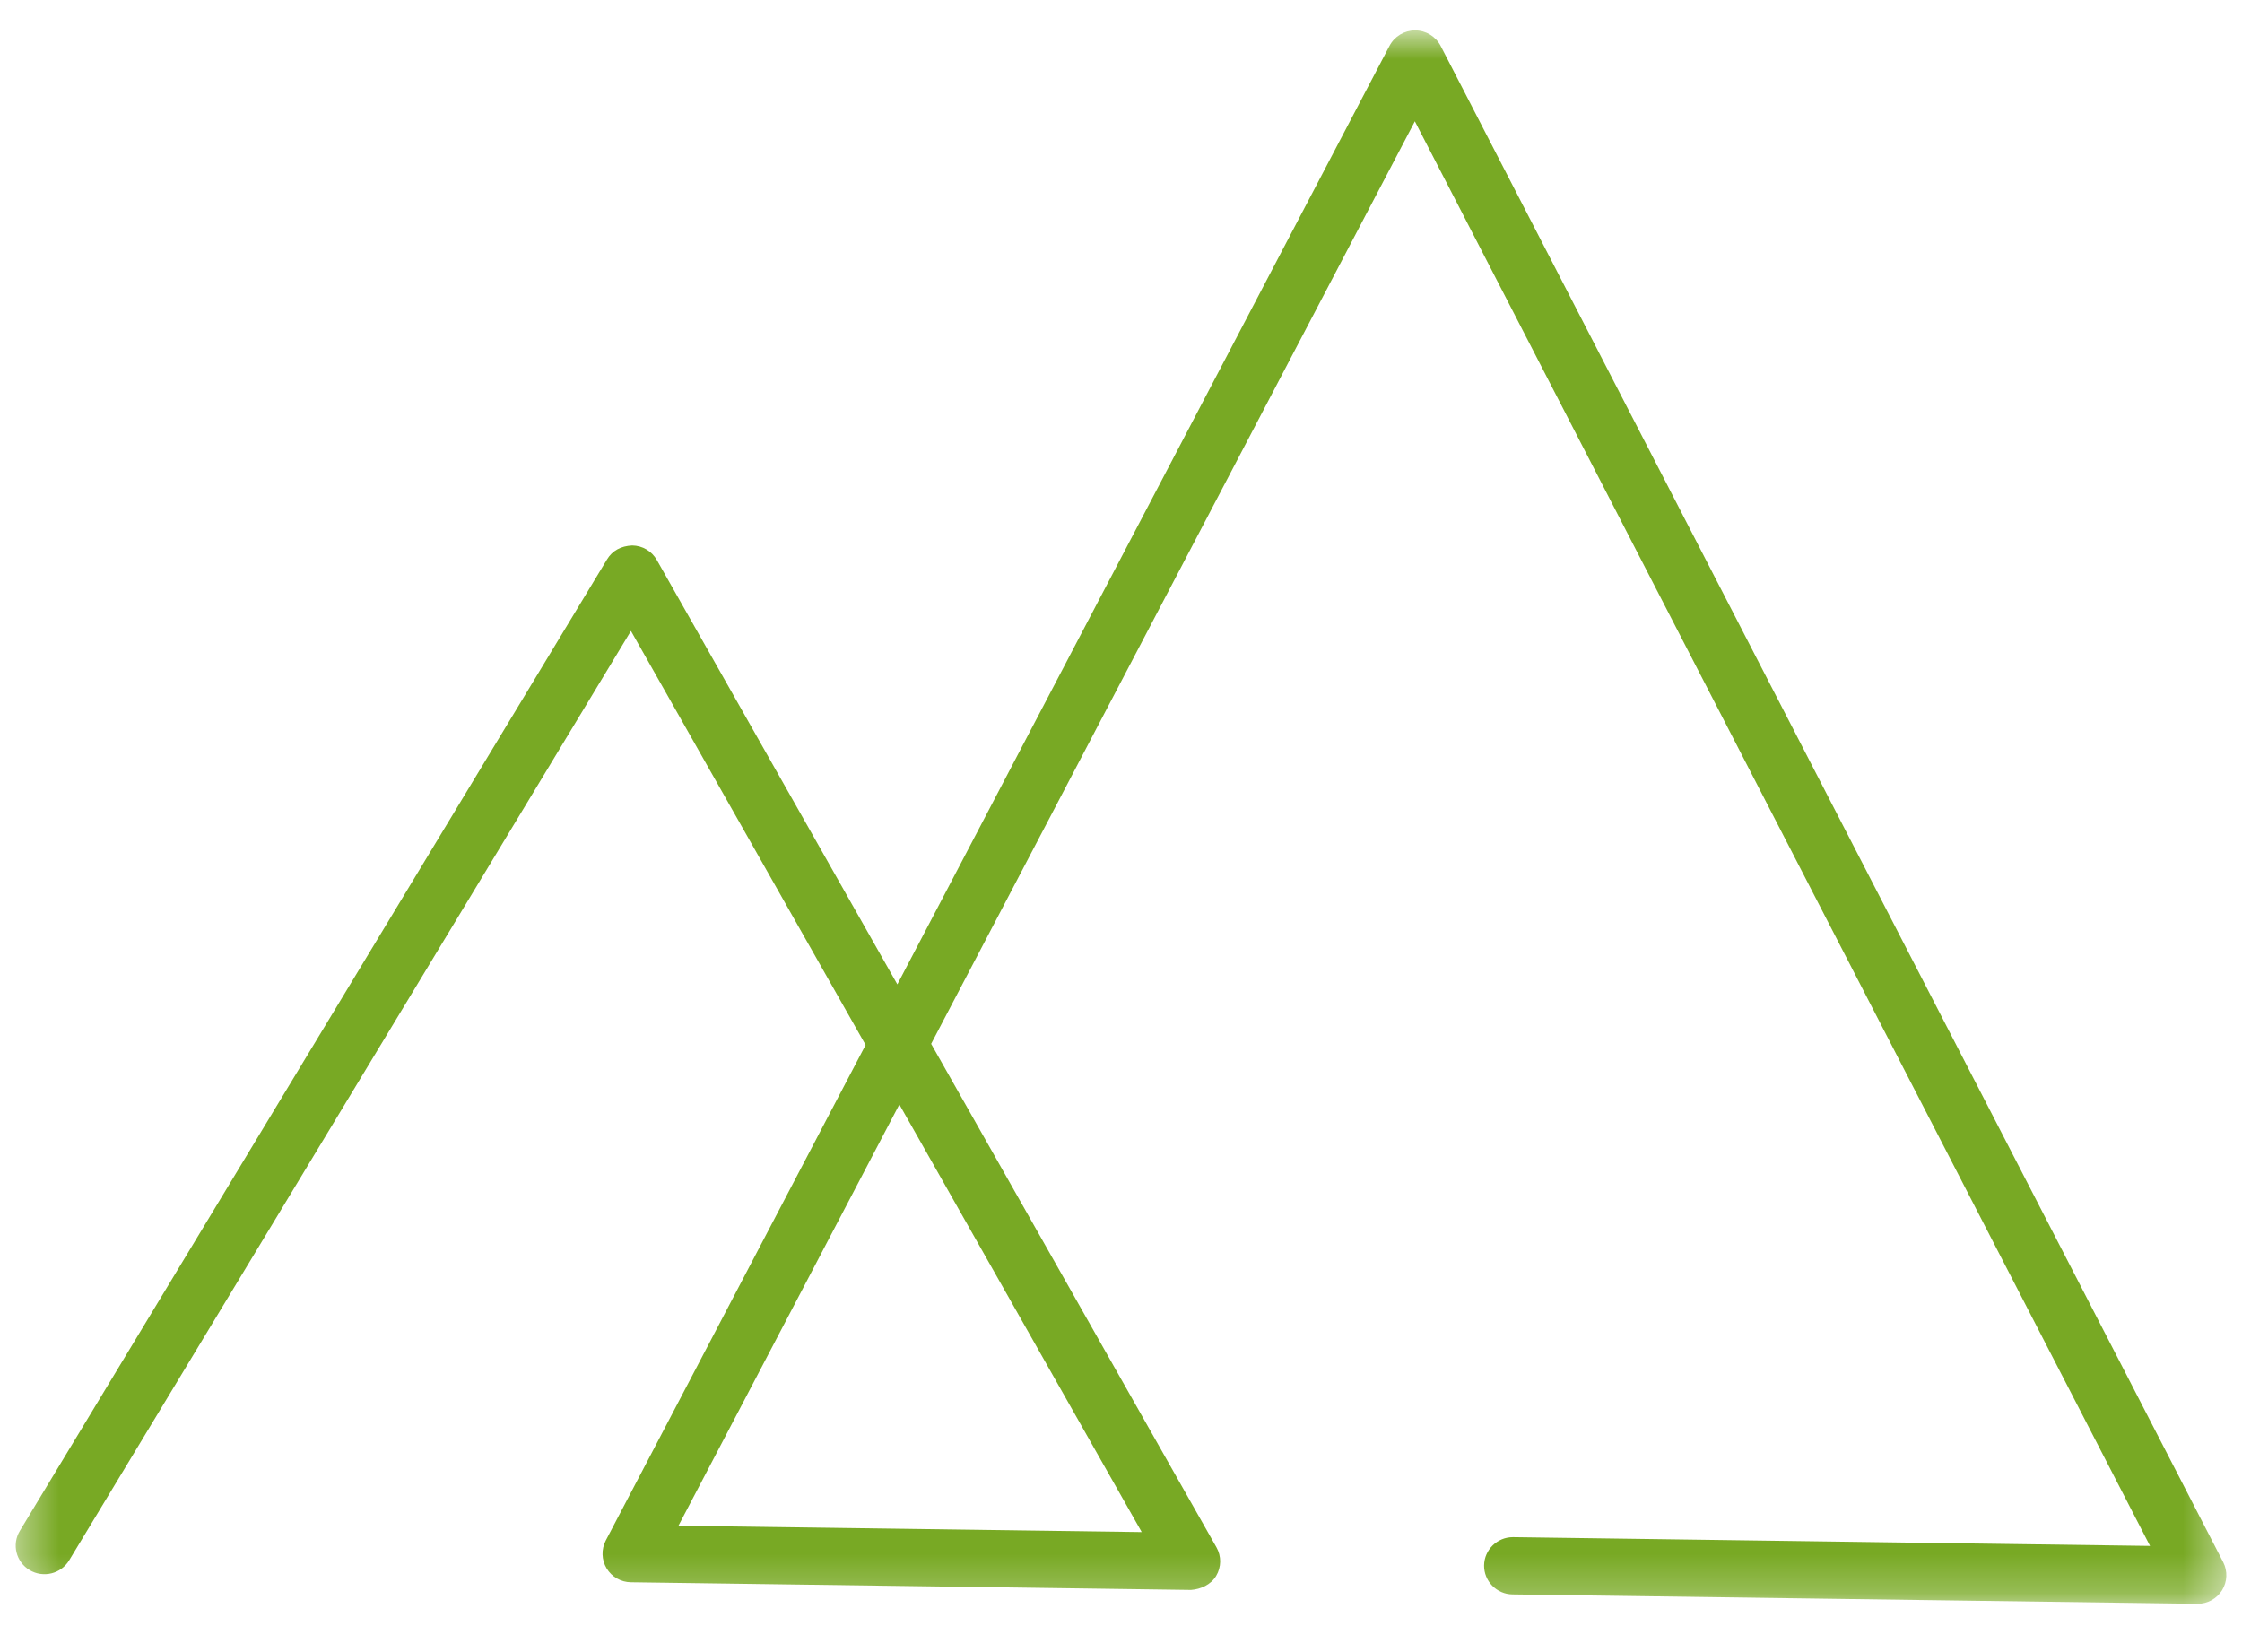 <svg width="57" height="42" viewBox="0 0 57 42" fill="none" xmlns="http://www.w3.org/2000/svg">
<g clip-path="url(#clip0_5_2)">
<mask id="mask0_5_2" style="mask-type:luminance" maskUnits="userSpaceOnUse" x="0" y="0" width="57" height="41">
<path d="M56.601 0.773H0.399V40.773H56.601V0.773Z" fill="white"/>
</mask>
<g mask="url(#mask0_5_2)">
<path d="M55.869 40.773H55.86L38.453 40.534C38.049 40.528 37.727 40.197 37.731 39.796C37.737 39.398 38.064 39.078 38.463 39.078H38.473L54.662 39.301L35.971 3.084L23.673 26.537L30.927 39.337C31.056 39.563 31.052 39.841 30.918 40.065C30.785 40.288 30.524 40.403 30.279 40.42L16.04 40.225C15.786 40.222 15.552 40.088 15.422 39.871C15.292 39.654 15.285 39.387 15.401 39.163L22.007 26.565L16.041 16.04L1.758 39.668C1.55 40.012 1.099 40.122 0.754 39.916C0.407 39.709 0.296 39.262 0.504 38.919L15.434 14.22C15.568 13.998 15.789 13.88 16.072 13.867C16.333 13.87 16.572 14.011 16.699 14.237L22.814 25.025L35.326 1.166C35.453 0.924 35.703 0.773 35.976 0.773H35.978C36.253 0.773 36.503 0.927 36.628 1.169L56.522 39.715C56.639 39.943 56.627 40.213 56.492 40.43C56.358 40.644 56.123 40.773 55.869 40.773ZM17.248 38.788L29.027 38.949L22.865 28.078L17.248 38.789V38.788Z" fill="#78A924"/>
</g>
</g>
<defs>
<clipPath id="clip0_5_2">
<rect width="57" height="41" fill="white" transform="translate(0 0.5)"/>
</clipPath>
</defs>
</svg>
